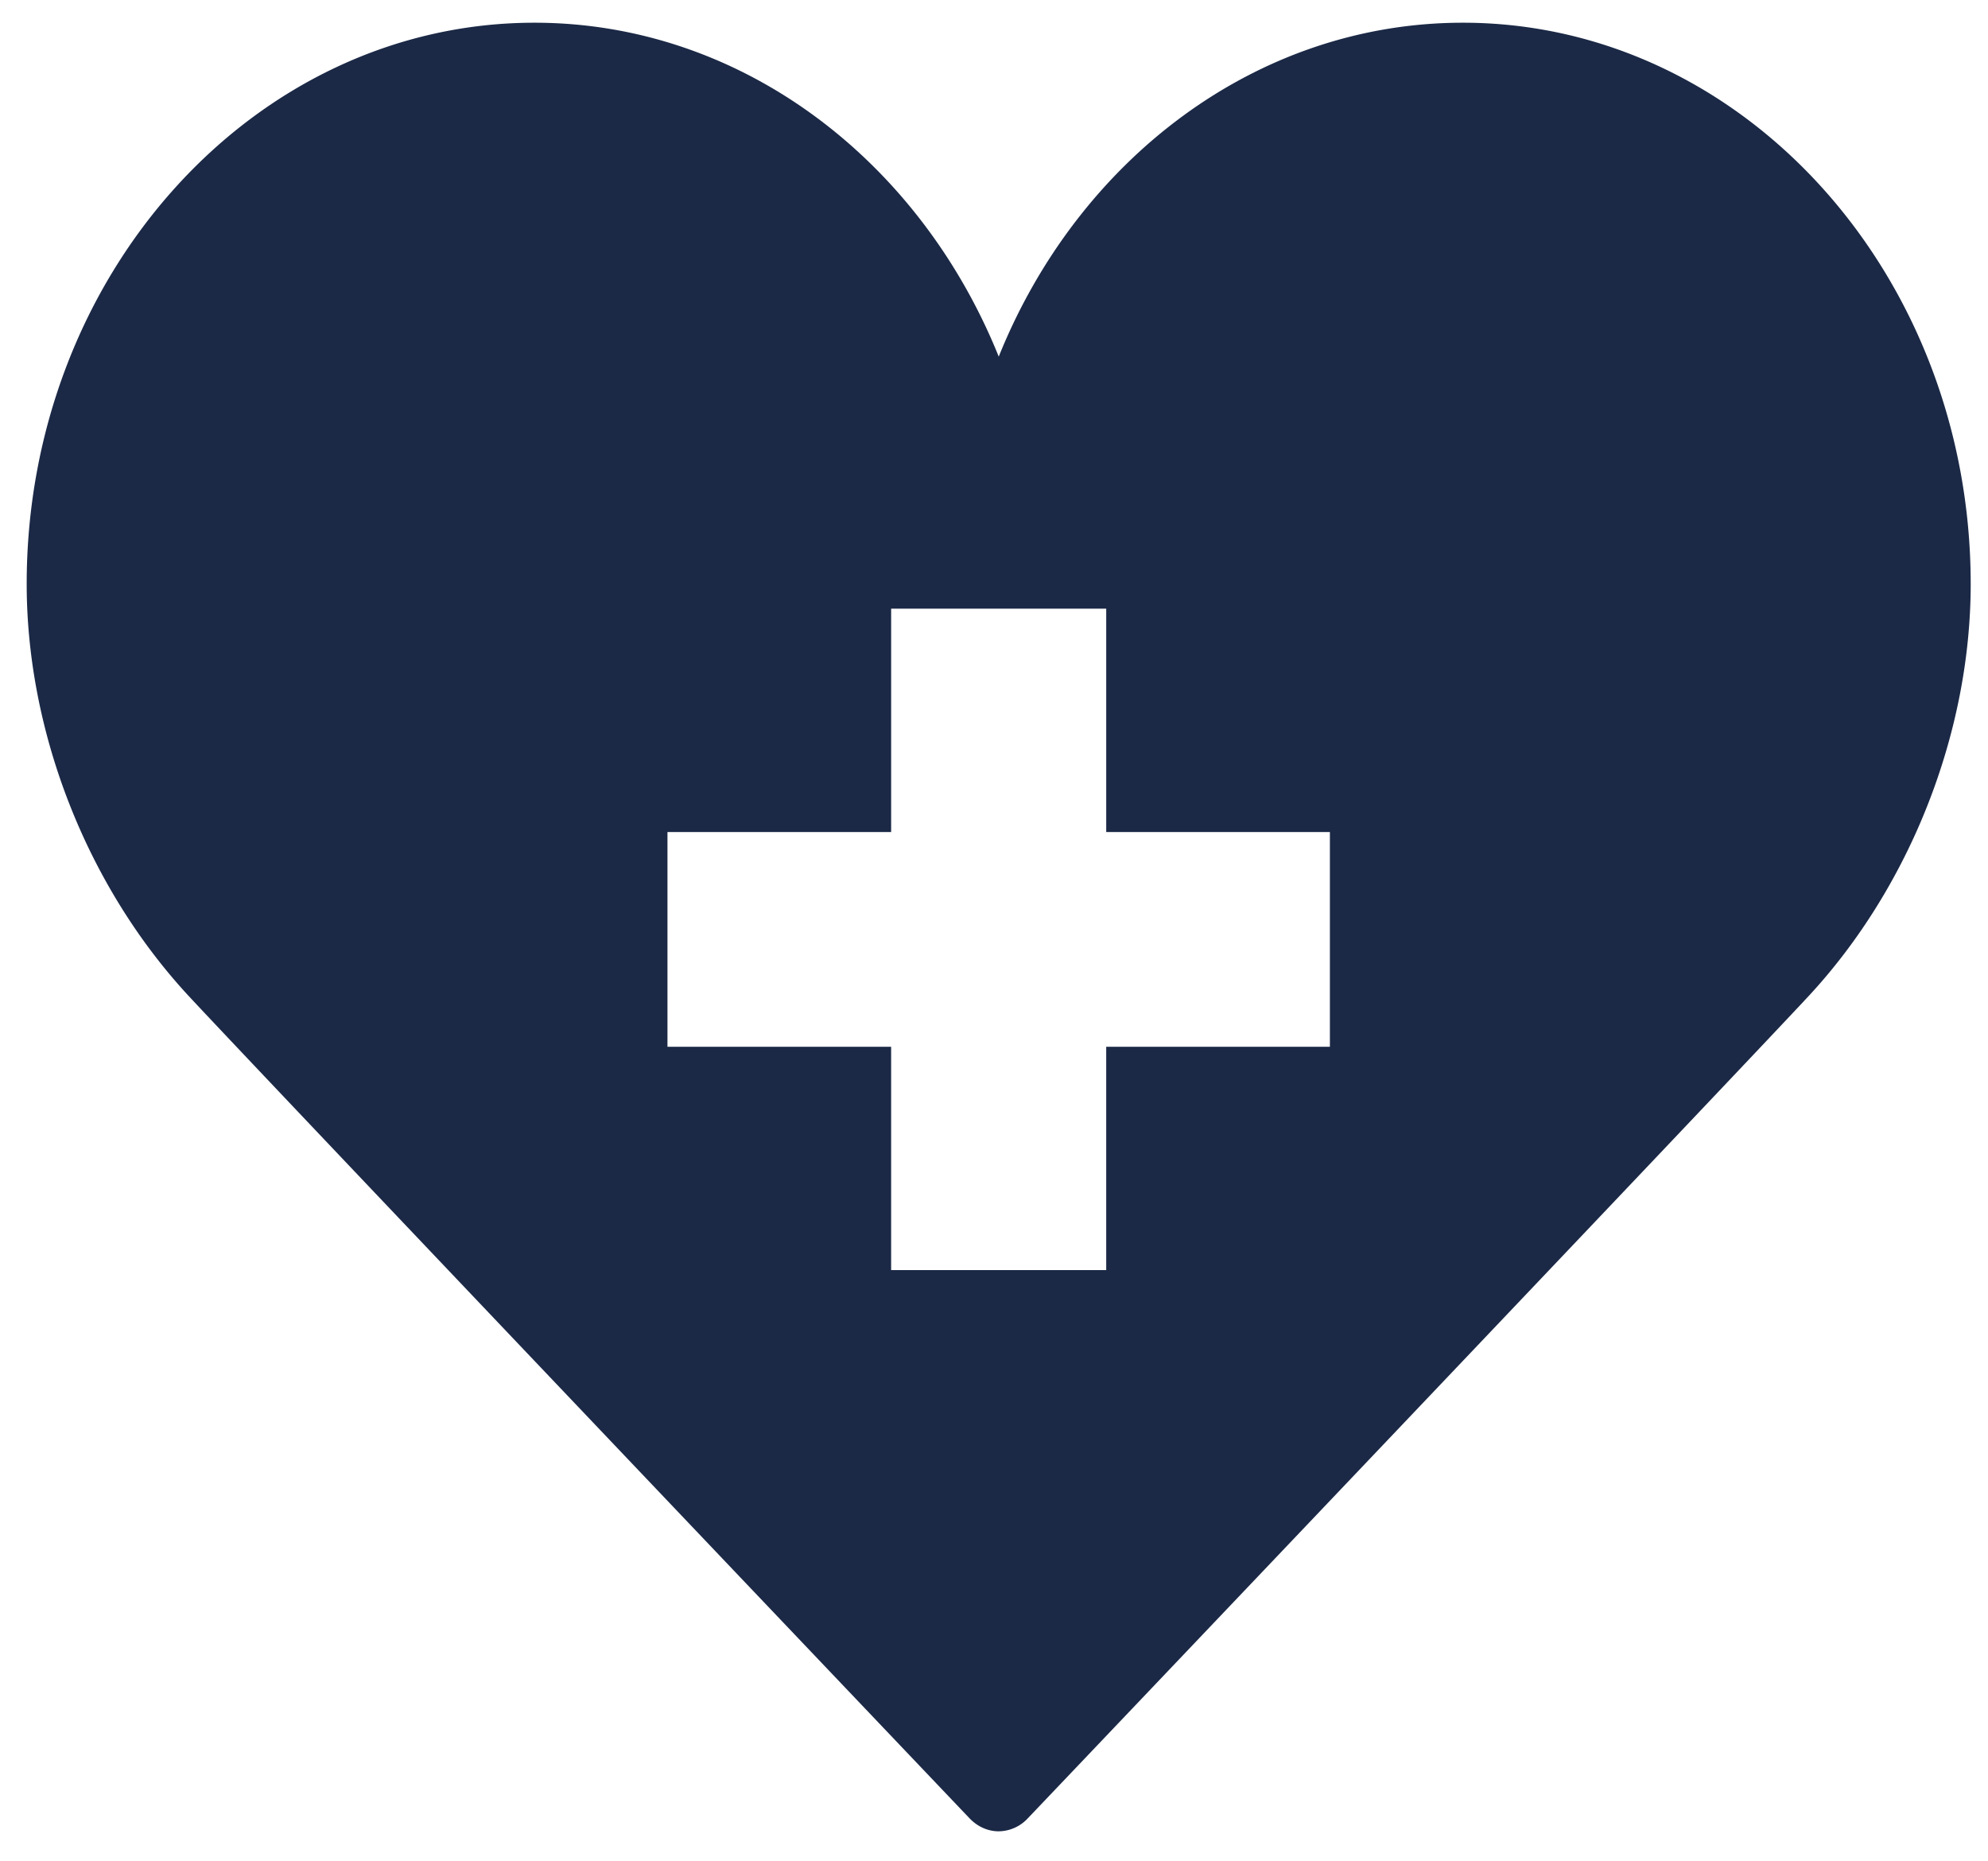 <svg width="47" height="44" fill="none" xmlns="http://www.w3.org/2000/svg"><path d="M34.586.537c-4.89 0-9.105 3.247-10.974 7.893C21.74 3.784 17.525.537 12.635.537 6.016.537.631 6.489.631 13.804c0 3.518 1.435 7.162 3.839 9.75 1.774 1.909 18.283 19.252 18.45 19.427.196.206.443.309.69.309a.951.951 0 0 0 .692-.31c.167-.174 16.675-17.517 18.45-19.426 2.404-2.587 3.839-6.232 3.839-9.75C46.59 6.49 41.205.537 34.586.537zm-3.145 24.208h-5.288v5.279h-5.085v-5.28H15.78v-5.076h5.288v-5.28h5.085v5.28h5.288v5.077z" fill="#1B2946"/></svg>